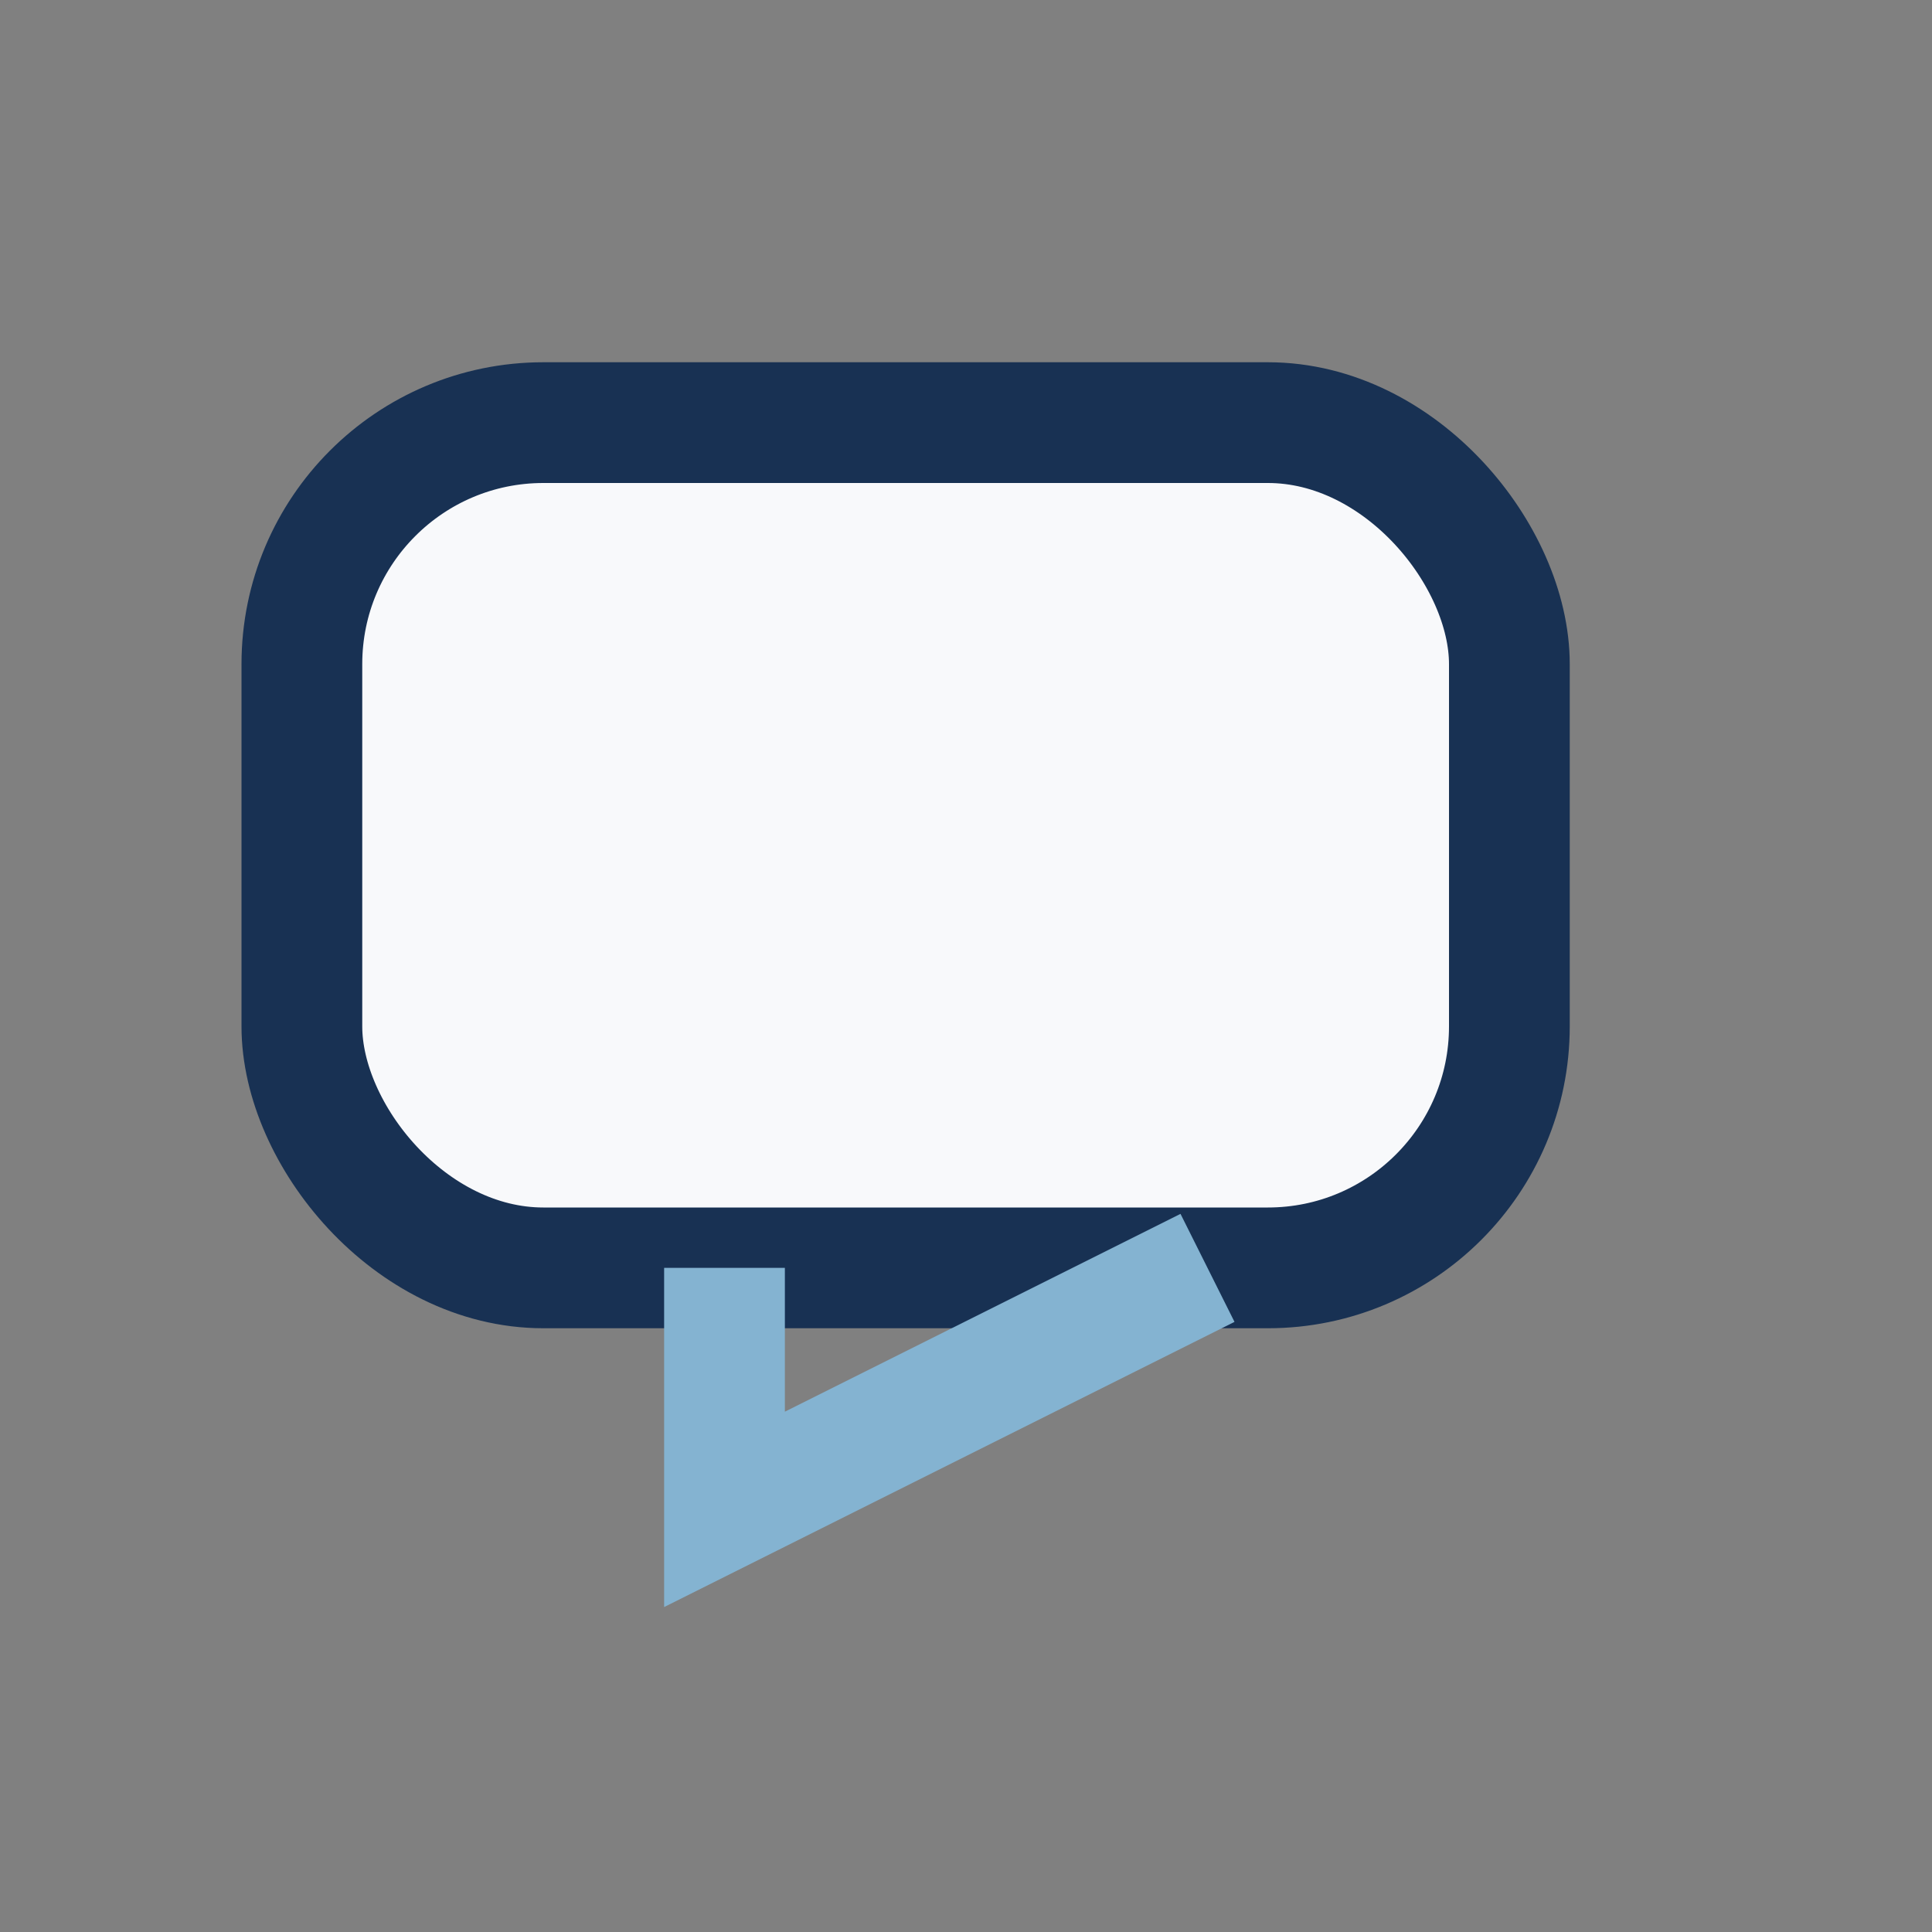 <?xml version="1.0" encoding="UTF-8"?>
<svg xmlns="http://www.w3.org/2000/svg" width="32" height="32" viewBox="0 0 32 32"><rect x="0" y="0" width="32" height="32" fill="#808080" stroke="none"/><rect x="5" y="7" width="20" height="14" rx="4" fill="#F8F9FB" stroke="#183153" stroke-width="2"/><path d="M12 21v4l8-4" fill="none" stroke="#84B3D1" stroke-width="2"/></svg>